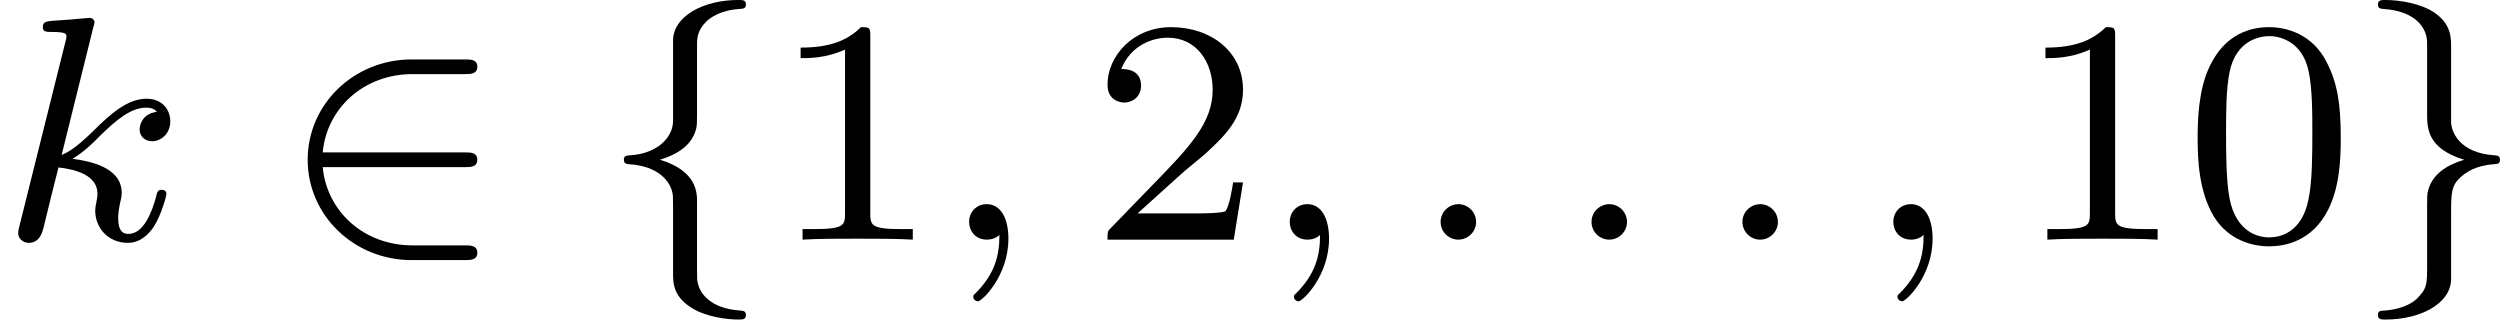 <?xml version='1.0' encoding='UTF-8'?>
<!-- This file was generated by dvisvgm 2.13.3 -->
<svg version='1.1' xmlns='http://www.w3.org/2000/svg' xmlns:xlink='http://www.w3.org/1999/xlink' width='124.719pt' height='15.94pt' viewBox='40.403 317.887 124.719 15.94'>
<defs>
<path id='g6-48' d='M3.897-2.542C3.897-3.395 3.81-3.913 3.547-4.423C3.196-5.125 2.55-5.3 2.112-5.3C1.108-5.3 .741-4.551 .63-4.328C.343-3.746 .327-2.957 .327-2.542C.327-2.016 .351-1.211 .733-.574C1.1 .016 1.69 .167 2.112 .167C2.495 .167 3.18 .048 3.579-.741C3.873-1.315 3.897-2.024 3.897-2.542ZM2.112-.056C1.841-.056 1.291-.183 1.124-1.02C1.036-1.474 1.036-2.224 1.036-2.638C1.036-3.188 1.036-3.746 1.124-4.184C1.291-4.997 1.913-5.077 2.112-5.077C2.383-5.077 2.933-4.941 3.092-4.216C3.188-3.778 3.188-3.18 3.188-2.638C3.188-2.168 3.188-1.451 3.092-1.004C2.925-.167 2.375-.056 2.112-.056Z'/>
<path id='g6-49' d='M2.503-5.077C2.503-5.292 2.487-5.3 2.271-5.3C1.945-4.981 1.522-4.79 .765-4.79V-4.527C.98-4.527 1.411-4.527 1.873-4.742V-.654C1.873-.359 1.849-.263 1.092-.263H.813V0C1.14-.024 1.825-.024 2.184-.024S3.236-.024 3.563 0V-.263H3.284C2.527-.263 2.503-.359 2.503-.654V-5.077Z'/>
<path id='g6-50' d='M2.248-1.626C2.375-1.745 2.71-2.008 2.837-2.12C3.332-2.574 3.802-3.013 3.802-3.738C3.802-4.686 3.005-5.3 2.008-5.3C1.052-5.3 .422-4.575 .422-3.866C.422-3.475 .733-3.419 .845-3.419C1.012-3.419 1.259-3.539 1.259-3.842C1.259-4.256 .861-4.256 .765-4.256C.996-4.838 1.53-5.037 1.921-5.037C2.662-5.037 3.045-4.407 3.045-3.738C3.045-2.909 2.463-2.303 1.522-1.339L.518-.303C.422-.215 .422-.199 .422 0H3.571L3.802-1.427H3.555C3.531-1.267 3.467-.869 3.371-.717C3.324-.654 2.718-.654 2.59-.654H1.172L2.248-1.626Z'/>
<path id='g3-58' d='M1.618-.438C1.618-.709 1.395-.885 1.18-.885C.925-.885 .733-.677 .733-.446C.733-.175 .956 0 1.172 0C1.427 0 1.618-.207 1.618-.438Z'/>
<path id='g3-59' d='M1.49-.12C1.49 .399 1.379 .853 .885 1.347C.853 1.371 .837 1.387 .837 1.427C.837 1.49 .901 1.538 .956 1.538C1.052 1.538 1.714 .909 1.714-.024C1.714-.534 1.522-.885 1.172-.885C.893-.885 .733-.662 .733-.446C.733-.223 .885 0 1.18 0C1.371 0 1.49-.112 1.49-.12Z'/>
<path id='g3-107' d='M2.327-5.292C2.335-5.308 2.359-5.412 2.359-5.42C2.359-5.46 2.327-5.531 2.232-5.531C2.2-5.531 1.953-5.507 1.769-5.491L1.323-5.46C1.148-5.444 1.068-5.436 1.068-5.292C1.068-5.181 1.18-5.181 1.275-5.181C1.658-5.181 1.658-5.133 1.658-5.061C1.658-5.037 1.658-5.021 1.618-4.878L.486-.343C.454-.223 .454-.175 .454-.167C.454-.032 .566 .08 .717 .08C.988 .08 1.052-.175 1.084-.287C1.164-.622 1.371-1.467 1.459-1.801C1.897-1.753 2.431-1.602 2.431-1.148C2.431-1.108 2.431-1.068 2.415-.988C2.391-.885 2.375-.773 2.375-.733C2.375-.263 2.726 .08 3.188 .08C3.523 .08 3.73-.167 3.834-.319C4.025-.614 4.152-1.092 4.152-1.14C4.152-1.219 4.089-1.243 4.033-1.243C3.937-1.243 3.921-1.196 3.889-1.052C3.786-.677 3.579-.143 3.204-.143C2.997-.143 2.949-.319 2.949-.534C2.949-.638 2.957-.733 2.997-.917C3.005-.948 3.037-1.076 3.037-1.164C3.037-1.817 2.216-1.961 1.809-2.016C2.104-2.192 2.375-2.463 2.471-2.566C2.909-2.997 3.268-3.292 3.65-3.292C3.754-3.292 3.85-3.268 3.913-3.188C3.483-3.132 3.483-2.758 3.483-2.75C3.483-2.574 3.618-2.455 3.794-2.455C4.009-2.455 4.248-2.63 4.248-2.957C4.248-3.228 4.057-3.515 3.658-3.515C3.196-3.515 2.782-3.164 2.327-2.71C1.865-2.256 1.666-2.168 1.538-2.112L2.327-5.292Z'/>
<path id='g1-50' d='M4.631-1.809C4.758-1.809 4.933-1.809 4.933-1.993S4.758-2.176 4.631-2.176H1.076C1.18-3.284 2.104-4.129 3.316-4.129H4.631C4.758-4.129 4.933-4.129 4.933-4.312S4.758-4.495 4.631-4.495H3.292C1.857-4.495 .701-3.379 .701-1.993C.701-.598 1.865 .51 3.292 .51H4.631C4.758 .51 4.933 .51 4.933 .327S4.758 .143 4.631 .143H3.316C2.104 .143 1.18-.701 1.076-1.809H4.631Z'/>
<path id='g1-102' d='M2.415-4.83C2.415-5.029 2.415-5.236 2.694-5.483C2.75-5.523 2.981-5.723 3.475-5.754C3.571-5.762 3.634-5.762 3.634-5.866C3.634-5.978 3.555-5.978 3.443-5.978C2.582-5.978 1.825-5.579 1.817-4.973V-2.941C1.801-2.527 1.403-2.144 .749-2.104C.654-2.096 .59-2.096 .59-1.993S.662-1.889 .725-1.881C1.482-1.833 1.737-1.427 1.793-1.203C1.817-1.108 1.817-1.092 1.817-.797V.829C1.817 1.084 1.817 1.435 2.327 1.73C2.67 1.929 3.164 1.993 3.443 1.993C3.555 1.993 3.634 1.993 3.634 1.881C3.634 1.777 3.563 1.777 3.499 1.769C2.758 1.722 2.495 1.347 2.439 1.1C2.415 1.02 2.415 1.004 2.415 .725V-.948C2.415-1.164 2.415-1.714 1.49-1.993C2.088-2.176 2.311-2.463 2.391-2.758C2.415-2.853 2.415-2.909 2.415-3.156V-4.83Z'/>
<path id='g1-103' d='M2.415-4.814C2.415-5.045 2.415-5.38 1.993-5.667C1.658-5.89 1.132-5.978 .781-5.978C.677-5.978 .59-5.978 .59-5.866C.59-5.762 .662-5.762 .725-5.754C1.459-5.707 1.737-5.356 1.801-5.061C1.817-4.981 1.817-4.926 1.817-4.814V-3.14C1.817-2.79 1.817-2.271 2.742-1.993C2.295-1.857 1.953-1.634 1.841-1.227C1.817-1.132 1.817-1.076 1.817-.829V.606C1.817 1.14 1.817 1.211 1.554 1.482C1.53 1.498 1.307 1.73 .749 1.769C.646 1.777 .59 1.777 .59 1.881C.59 1.993 .677 1.993 .781 1.993C1.642 1.993 2.407 1.602 2.415 .988V-.614C2.415-1.156 2.415-1.339 2.654-1.562C2.917-1.793 3.204-1.857 3.475-1.881C3.579-1.889 3.634-1.889 3.634-1.993S3.563-2.096 3.499-2.104C2.614-2.16 2.415-2.702 2.415-2.941V-4.814Z'/>
</defs>
<g id='page2' transform='matrix(2 0 0 2 0 0)'>
<use x='20.201' y='164.921' xlink:href='#g3-107'/>
<use x='27.175' y='164.921' xlink:href='#g1-50'/>
<use x='35.173' y='164.921' xlink:href='#g1-102'/>
<use x='39.407' y='164.921' xlink:href='#g6-49'/>
<use x='43.641' y='164.921' xlink:href='#g3-59'/>
<use x='47.405' y='164.921' xlink:href='#g6-50'/>
<use x='51.639' y='164.921' xlink:href='#g3-59'/>
<use x='55.403' y='164.921' xlink:href='#g3-58'/>
<use x='59.167' y='164.921' xlink:href='#g3-58'/>
<use x='62.931' y='164.921' xlink:href='#g3-58'/>
<use x='66.694' y='164.921' xlink:href='#g3-59'/>
<use x='70.458' y='164.921' xlink:href='#g6-49'/>
<use x='74.692' y='164.921' xlink:href='#g6-48'/>
<use x='78.926' y='164.921' xlink:href='#g1-103'/>
</g>
</svg>